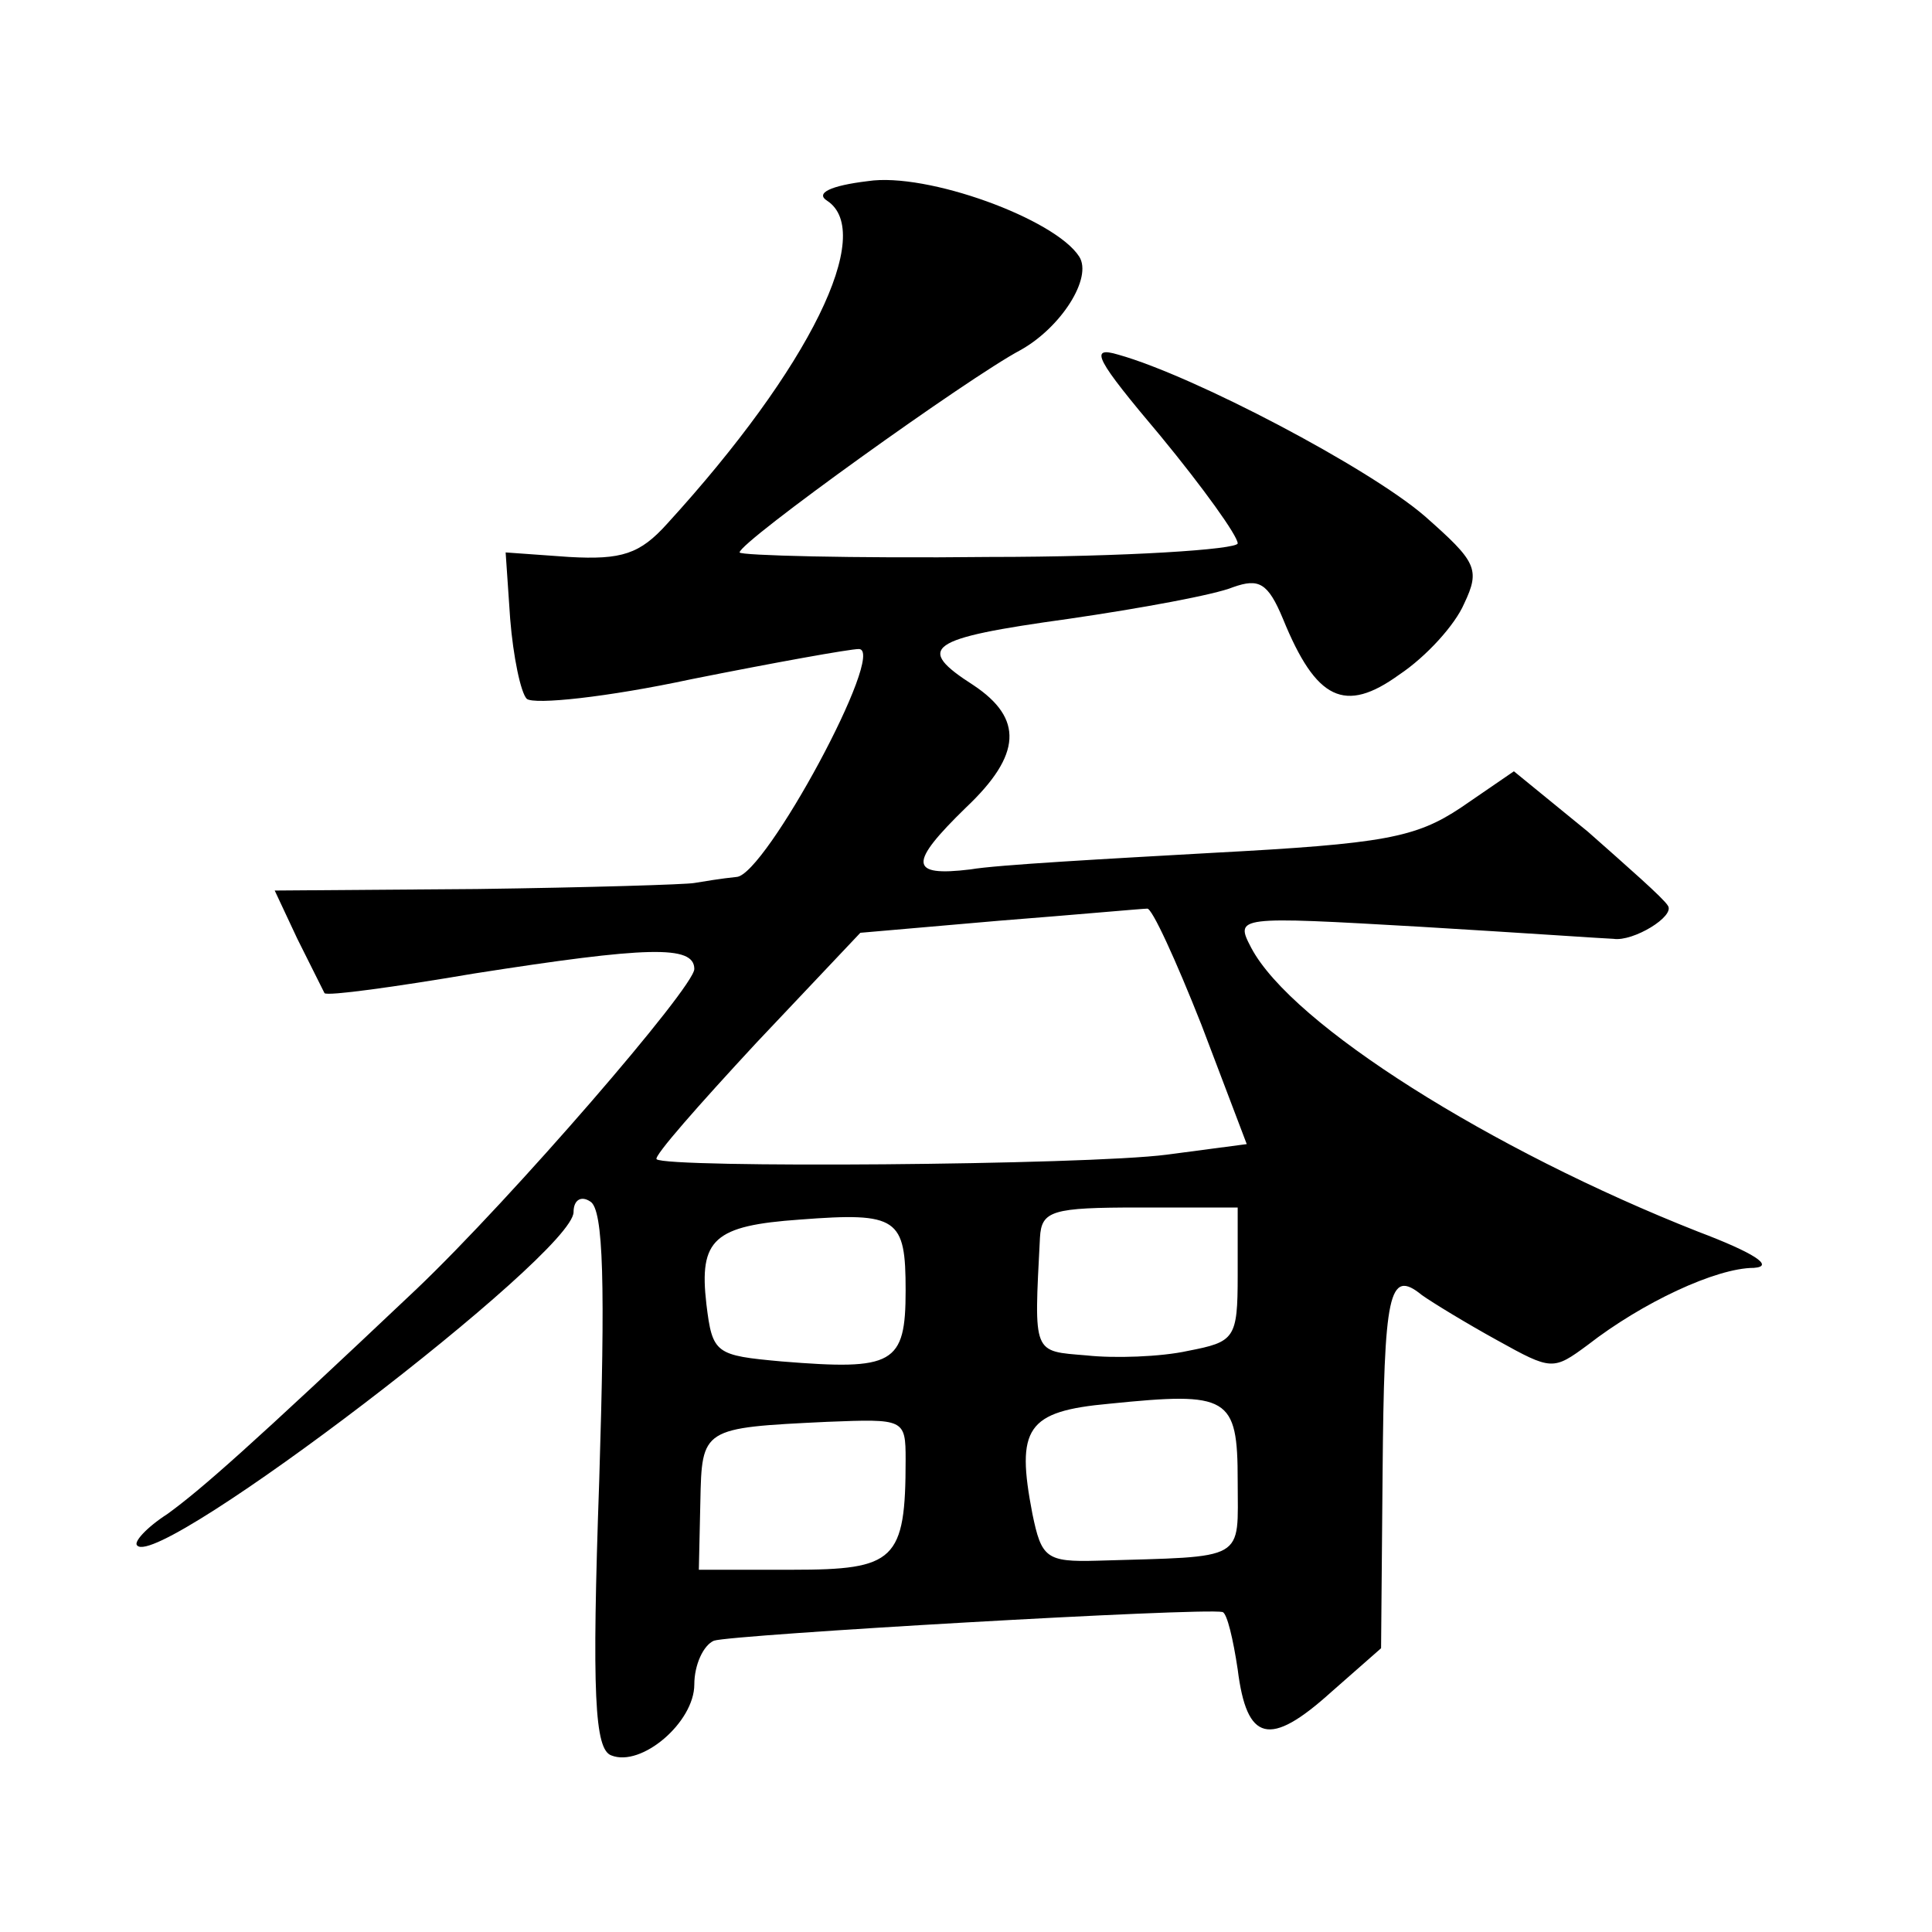 <?xml version="1.0" standalone="no"?>
<!DOCTYPE svg PUBLIC "-//W3C//DTD SVG 20010904//EN"
 "http://www.w3.org/TR/2001/REC-SVG-20010904/DTD/svg10.dtd">
<svg version="1.0" xmlns="http://www.w3.org/2000/svg"
 width="128pt" height="128pt" viewBox="0 0 128 128"
 preserveAspectRatio="xMidYMid meet">
<g transform="translate(0,128) scale(0.1,-0.1)"
fill="#0" stroke="none">
<path d="M575 1160 c-25 -3 -35 -8 -27 -13 32 -21 -11 -110 -106 -214 -18 -20 -30
-24 -65 -22 l-42 3 3 -44 c2 -25 7 -49 11 -53 5 -4 53 1 109 13 55 11 105 20 111
20 19 0 -62 -150 -81 -151 -10 -1 -22 -3 -28 -4 -5 -1 -70 -3 -144 -4 l-134 -1
15 -32 c9 -18 17 -34 18 -36 2 -2 46 4 99 13 115 18 146 19 146 3 0 -12 -121 -152
-184 -212 -111 -105 -143 -133 -165 -149 -14 -9 -23 -19 -20 -21 15 -16 289 193
289 221 0 8 5 11 11 7 9 -5 10 -56 6 -185 -5 -142 -3 -178 8 -182 20 -8 55 22 55
47 0 13 6 26 13 29 12 4 323 22 337 19 3 -1 7 -18 10 -38 6 -48 21 -52 62 -15 l33
29 1 116 c1 119 4 136 26 118 7 -5 30 -19 50 -30 36 -20 37 -20 60 -3 36 28 85
51 110 51 14 1 0 10 -37 24 -137 54 -269 137 -296 188 -11 21 -10 21 112 14 67
-4 125 -8 128 -8 13 -2 41 15 36 22 -3 5 -27 26 -53 49 l-49 40 -35 -24 c-30 -20
-51 -24 -164 -30 -71 -4 -144 -8 -161 -11 -41 -5 -41 4 -3 41 37 35 38 59 5 81
-39 25 -31 31 63 44 48 7 97 16 109 21 17 6 23 3 33 -21 22 -54 41 -63 77 -37 18
12 37 33 43 47 11 23 8 28 -26 58 -37 32 -153 93 -203 107 -20 6 -15 -3 28 -54
28 -34 51 -66 51 -71 0 -4 -74 -9 -165 -9 -91 -1 -165 1 -165 3 0 7 152 116 186
134 27 15 48 48 39 62 -16 25 -101 56 -140 50z m221 -559 l30 -79 -53 -7 c-54 -7
-332 -9 -338 -3 -2 2 28 36 66 77 l69 73 92 8 c51 4 95 8 98 8 3 1 19 -34 36 -77z
m-196 -176 c0 -49 -8 -53 -82 -47 -44 4 -46 5 -50 38 -5 43 5 52 62 56 65 5 70
1 70 -47z m220 10 c0 -42 -2 -44 -33 -50 -18 -4 -49 -5 -67 -3 -36 3 -35 0 -31
78 1 18 8 20 66 20 l65 0 0 -45z m0 -136 c0 -54 7 -50 -93 -53 -34 -1 -37 2 -43
31 -11 57 -4 68 51 73 79 8 85 5 85 -51z m-220 14 c0 -67 -7 -73 -75 -73 l-62 0
1 45 c1 49 1 49 84 53 51 2 52 2 52 -25z"/>
</g>
</svg>
